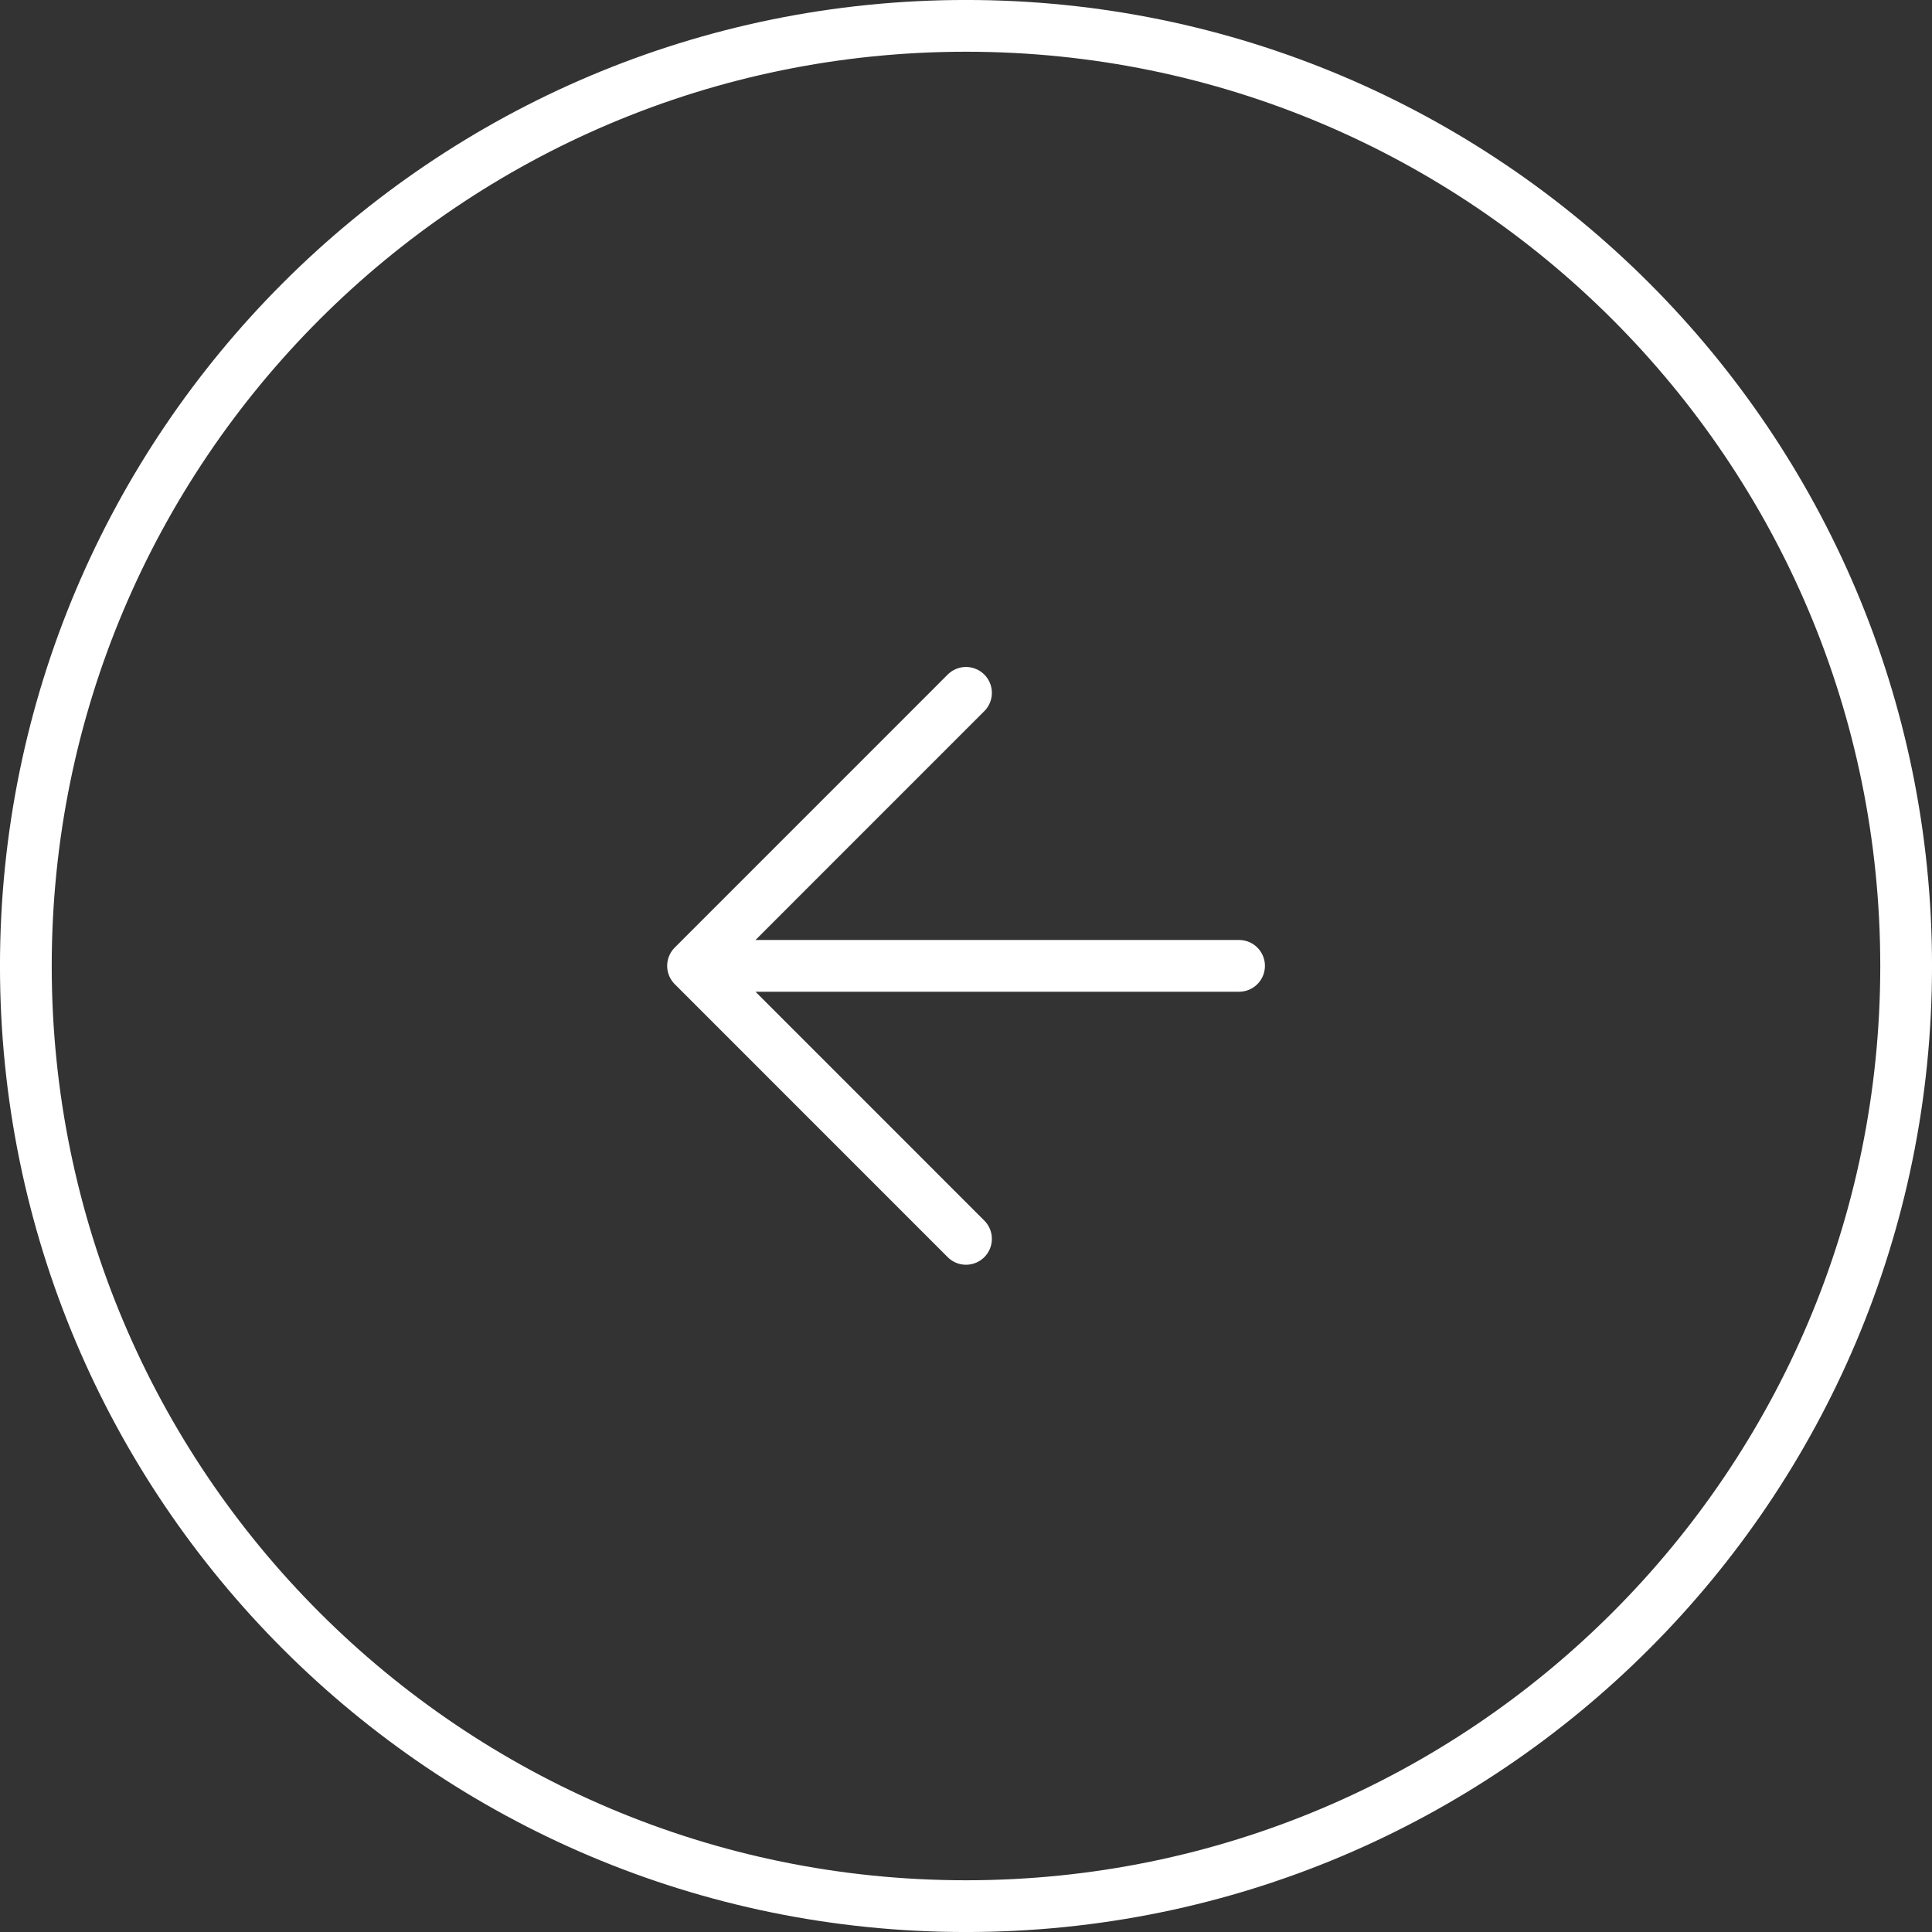 <svg width="42" height="42" viewBox="0 0 42 42" fill="none" xmlns="http://www.w3.org/2000/svg">
<rect x="0" y="0" width="42" height="42" fill="#333333" stroke="none"/>
<g clip-path="url(#clip0_1182_7155)">
<g clip-path="url(#clip1_1182_7155)">
<g clip-path="url(#clip2_1182_7155)">
<path d="M26.936 20.997H15.066M15.066 20.997L21 15.062M15.066 20.997L21 26.932" stroke="white" stroke-width="1.125" stroke-linecap="round" stroke-linejoin="round"/>
<path d="M21 0.562C32.287 0.562 41.438 9.713 41.438 21C41.438 32.287 32.287 41.438 21 41.438C9.713 41.438 0.562 32.287 0.562 21C0.562 9.713 9.713 0.562 21 0.562Z" stroke="white" stroke-width="1.125"/>
</g>
</g>
</g>
<defs>
<clipPath id="clip0_1182_7155">
<rect width="42" height="42" fill="white" transform="matrix(-1 0 0 1 42 0)"/>
</clipPath>
<clipPath id="clip1_1182_7155">
<rect width="42" height="42" fill="white" transform="matrix(-1 0 0 1 42 0)"/>
</clipPath>
<clipPath id="clip2_1182_7155">
<rect width="42" height="42" fill="white" transform="matrix(-1 0 0 1 42 0)"/>
</clipPath>
</defs>
</svg>
